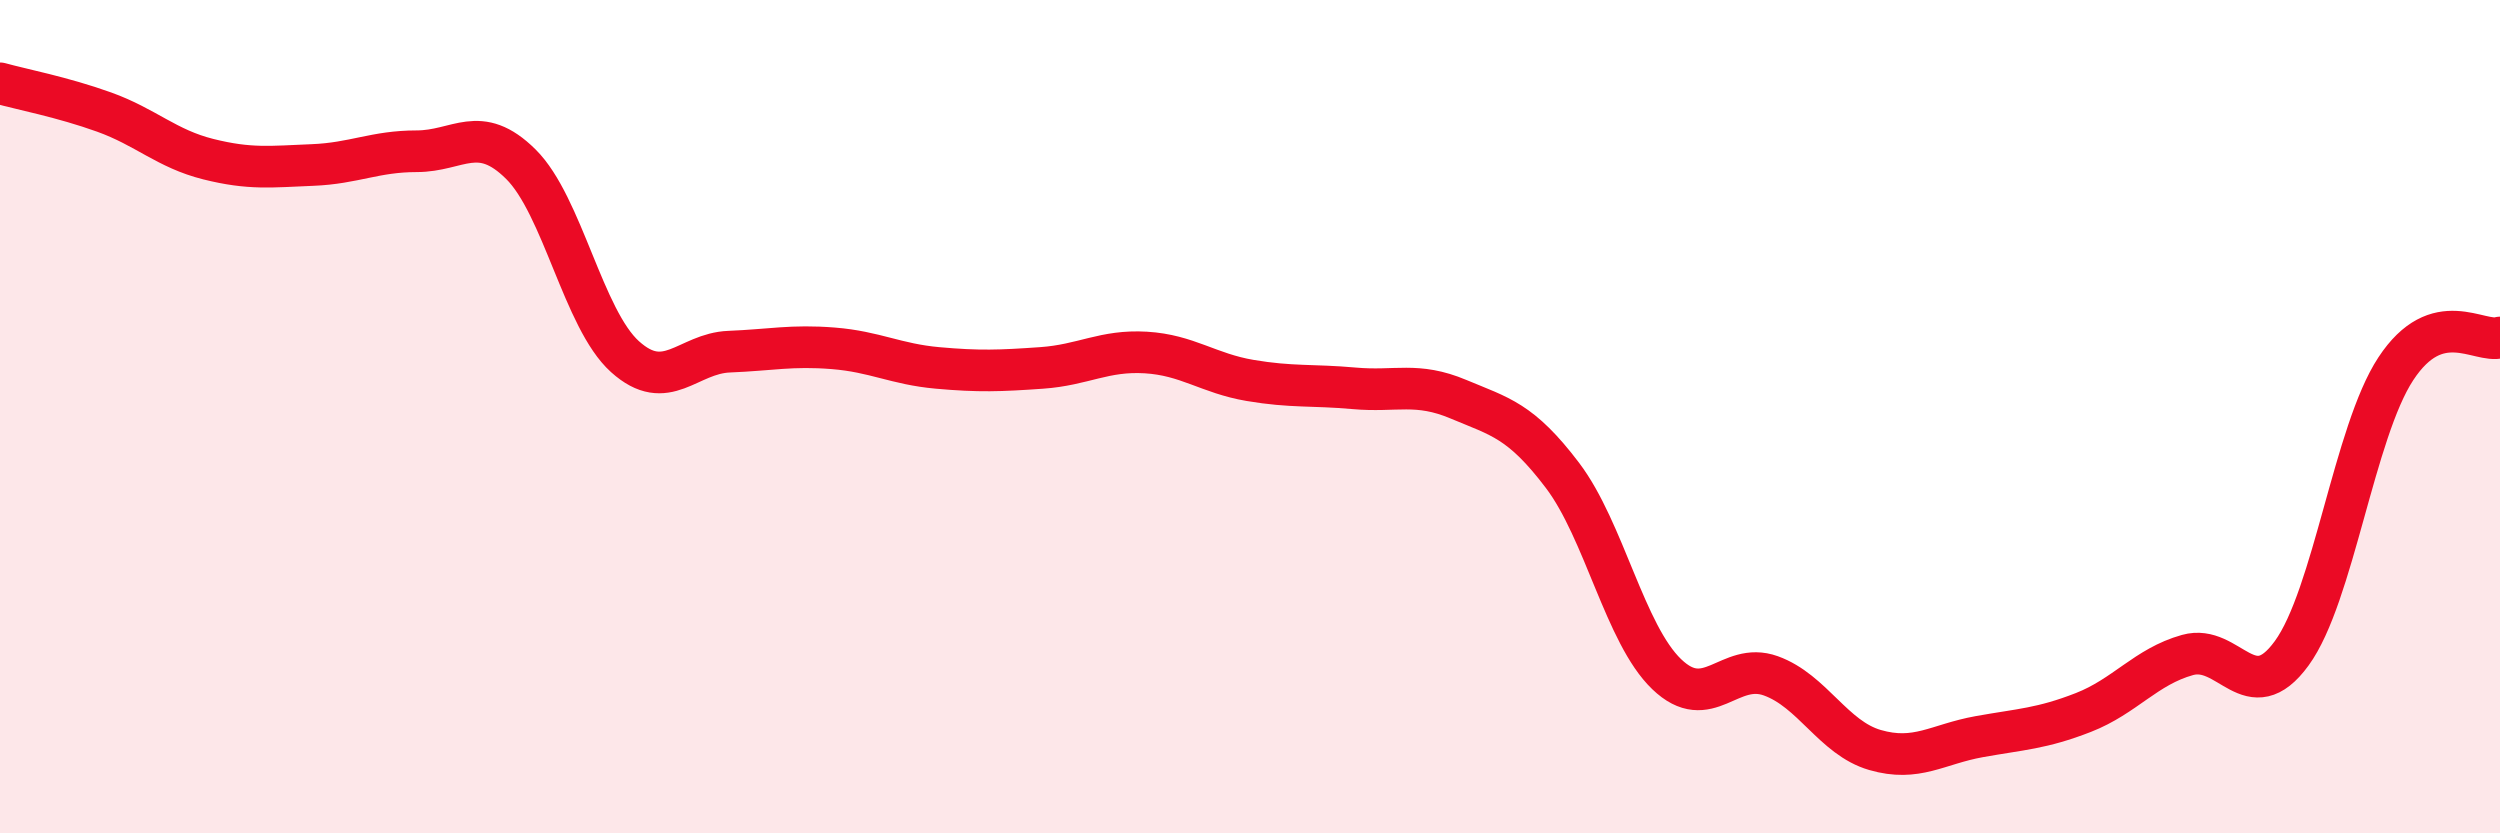 
    <svg width="60" height="20" viewBox="0 0 60 20" xmlns="http://www.w3.org/2000/svg">
      <path
        d="M 0,2 C 0.5,2.14 1.5,2.33 2.5,2.69 C 3.5,3.05 4,3.57 5,3.82 C 6,4.07 6.5,4 7.5,3.96 C 8.5,3.92 9,3.63 10,3.63 C 11,3.63 11.5,2.95 12.5,3.94 C 13.5,4.93 14,7.66 15,8.56 C 16,9.46 16.5,8.48 17.5,8.44 C 18.5,8.4 19,8.28 20,8.36 C 21,8.44 21.5,8.74 22.5,8.83 C 23.5,8.92 24,8.9 25,8.83 C 26,8.76 26.5,8.4 27.5,8.46 C 28.5,8.52 29,8.96 30,9.13 C 31,9.3 31.5,9.23 32.5,9.32 C 33.5,9.41 34,9.16 35,9.58 C 36,10 36.5,10.09 37.5,11.41 C 38.5,12.73 39,15.22 40,16.18 C 41,17.14 41.5,15.86 42.5,16.22 C 43.5,16.58 44,17.71 45,18 C 46,18.29 46.5,17.86 47.5,17.68 C 48.5,17.5 49,17.49 50,17.1 C 51,16.71 51.5,16 52.5,15.72 C 53.5,15.44 54,17.05 55,15.68 C 56,14.31 56.5,10.37 57.5,8.85 C 58.5,7.33 59.5,8.25 60,8.1L60 20L0 20Z"
        fill="#EB0A25"
        opacity="0.1"
        stroke-linecap="round"
        stroke-linejoin="round"
      />
      <path
        d="M 0,2 C 0.5,2.14 1.5,2.33 2.5,2.69 C 3.5,3.05 4,3.57 5,3.82 C 6,4.07 6.5,4 7.5,3.96 C 8.5,3.92 9,3.63 10,3.63 C 11,3.63 11.5,2.95 12.5,3.94 C 13.5,4.93 14,7.66 15,8.56 C 16,9.46 16.5,8.48 17.5,8.44 C 18.5,8.4 19,8.28 20,8.36 C 21,8.44 21.5,8.74 22.5,8.83 C 23.5,8.92 24,8.9 25,8.83 C 26,8.76 26.5,8.4 27.5,8.46 C 28.5,8.52 29,8.96 30,9.13 C 31,9.3 31.5,9.23 32.5,9.32 C 33.5,9.41 34,9.16 35,9.58 C 36,10 36.5,10.09 37.5,11.41 C 38.5,12.73 39,15.22 40,16.18 C 41,17.14 41.5,15.86 42.5,16.22 C 43.5,16.58 44,17.71 45,18 C 46,18.29 46.5,17.86 47.5,17.68 C 48.5,17.5 49,17.49 50,17.1 C 51,16.71 51.5,16 52.5,15.72 C 53.5,15.44 54,17.05 55,15.68 C 56,14.31 56.5,10.37 57.5,8.85 C 58.5,7.33 59.5,8.25 60,8.1"
        stroke="#EB0A25"
        stroke-width="1"
        fill="none"
        stroke-linecap="round"
        stroke-linejoin="round"
      />
    </svg>
  